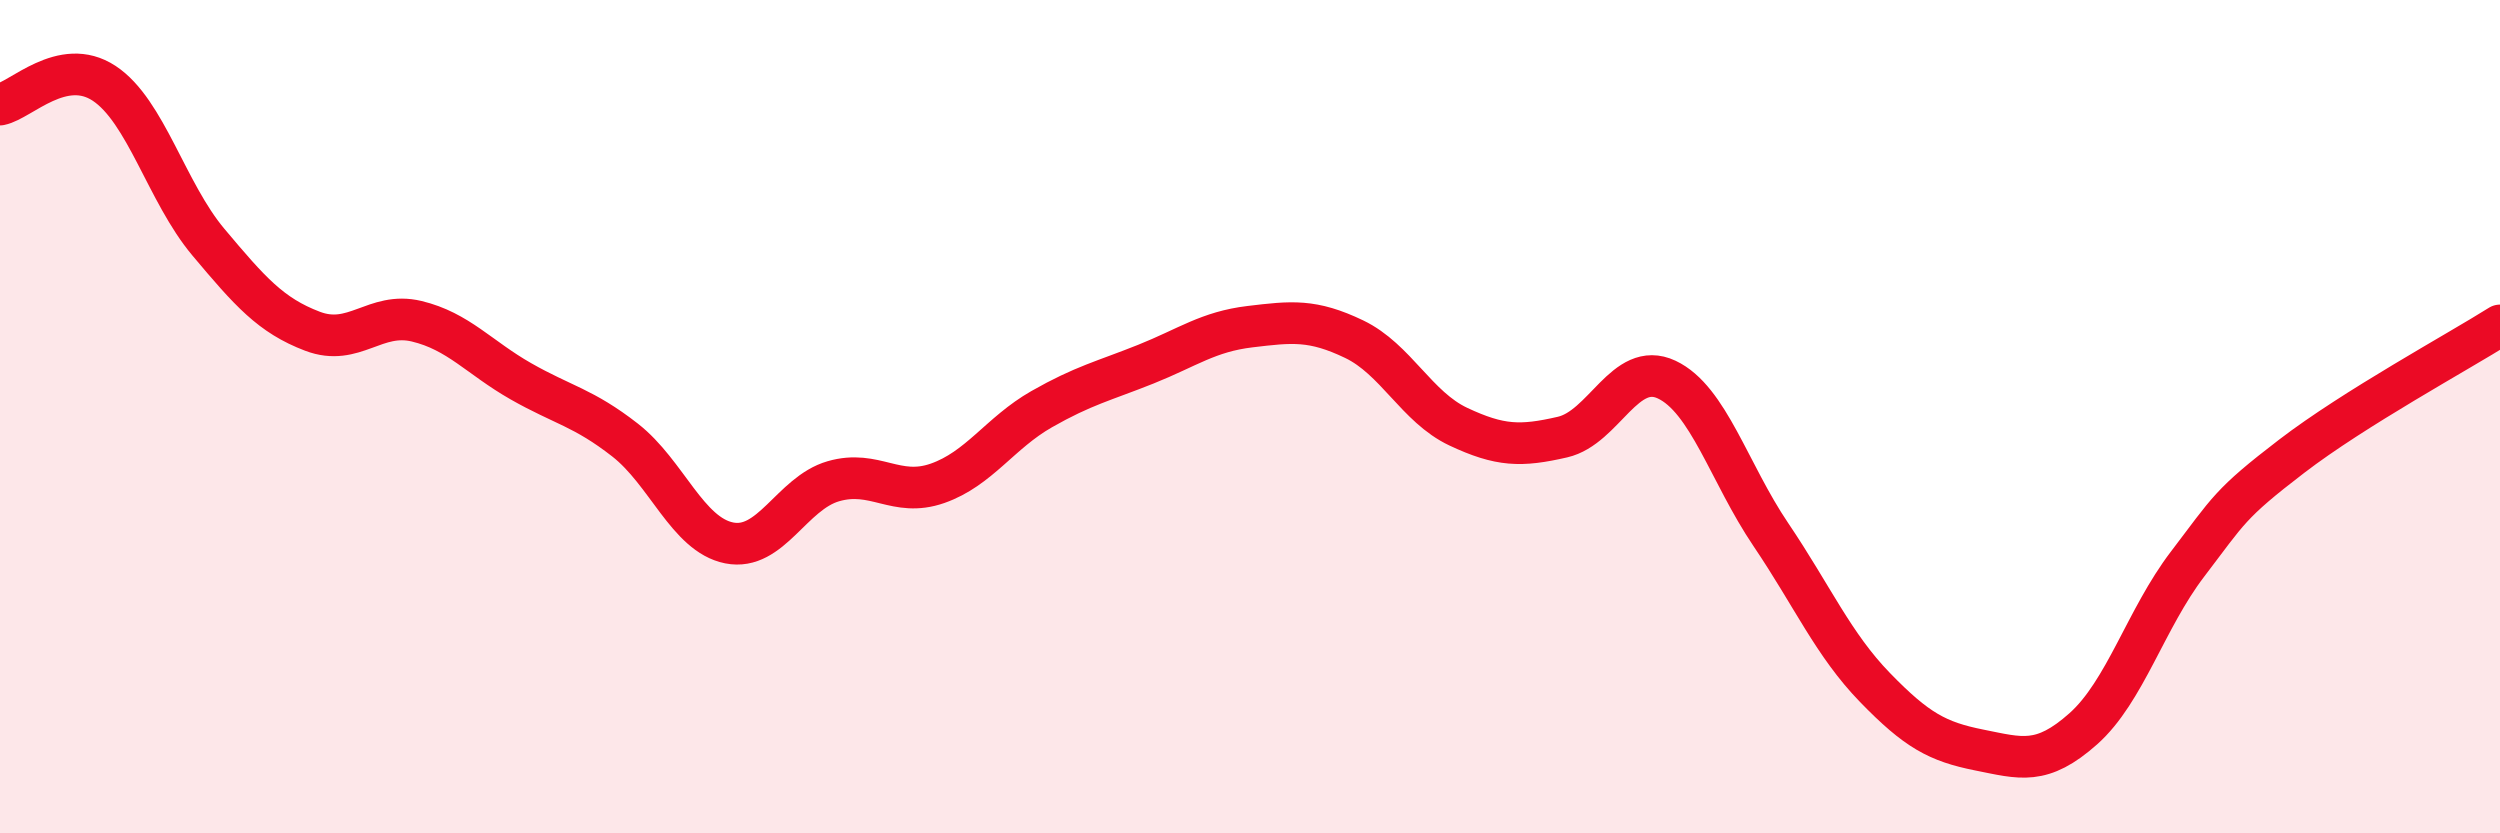 
    <svg width="60" height="20" viewBox="0 0 60 20" xmlns="http://www.w3.org/2000/svg">
      <path
        d="M 0,2.51 C 0.5,2.41 1.5,1.34 2.5,2 C 3.5,2.66 4,4.62 5,5.81 C 6,7 6.5,7.57 7.5,7.95 C 8.5,8.33 9,7.47 10,7.71 C 11,7.95 11.5,8.58 12.5,9.15 C 13.5,9.72 14,9.78 15,10.56 C 16,11.34 16.5,12.83 17.5,13.03 C 18.5,13.23 19,11.84 20,11.55 C 21,11.26 21.5,11.95 22.5,11.6 C 23.5,11.25 24,10.39 25,9.82 C 26,9.25 26.5,9.14 27.5,8.74 C 28.5,8.34 29,7.96 30,7.84 C 31,7.72 31.5,7.66 32.5,8.14 C 33.5,8.62 34,9.77 35,10.24 C 36,10.71 36.5,10.72 37.5,10.49 C 38.5,10.26 39,8.64 40,9.11 C 41,9.58 41.5,11.35 42.5,12.83 C 43.5,14.31 44,15.47 45,16.5 C 46,17.53 46.5,17.8 47.5,18 C 48.5,18.2 49,18.38 50,17.49 C 51,16.6 51.5,14.85 52.5,13.54 C 53.5,12.23 53.5,12.1 55,10.95 C 56.5,9.8 59,8.44 60,7.81L60 20L0 20Z"
        fill="#EB0A25"
        opacity="0.1"
        stroke-linecap="round"
        stroke-linejoin="round"
      />
      <path
        d="M 0,2.51 C 0.5,2.41 1.5,1.34 2.5,2 C 3.5,2.66 4,4.62 5,5.81 C 6,7 6.5,7.57 7.5,7.95 C 8.5,8.33 9,7.47 10,7.71 C 11,7.95 11.5,8.58 12.5,9.15 C 13.5,9.72 14,9.78 15,10.56 C 16,11.34 16.5,12.83 17.5,13.03 C 18.5,13.23 19,11.84 20,11.55 C 21,11.26 21.5,11.95 22.5,11.6 C 23.5,11.25 24,10.39 25,9.82 C 26,9.25 26.5,9.14 27.5,8.74 C 28.5,8.34 29,7.96 30,7.84 C 31,7.72 31.5,7.66 32.5,8.14 C 33.5,8.62 34,9.77 35,10.24 C 36,10.71 36.5,10.72 37.5,10.49 C 38.5,10.26 39,8.64 40,9.11 C 41,9.58 41.5,11.35 42.5,12.83 C 43.5,14.31 44,15.47 45,16.5 C 46,17.53 46.5,17.8 47.5,18 C 48.5,18.2 49,18.38 50,17.49 C 51,16.6 51.5,14.85 52.5,13.54 C 53.5,12.23 53.5,12.1 55,10.95 C 56.5,9.8 59,8.44 60,7.81"
        stroke="#EB0A25"
        stroke-width="1"
        fill="none"
        stroke-linecap="round"
        stroke-linejoin="round"
      />
    </svg>
  
